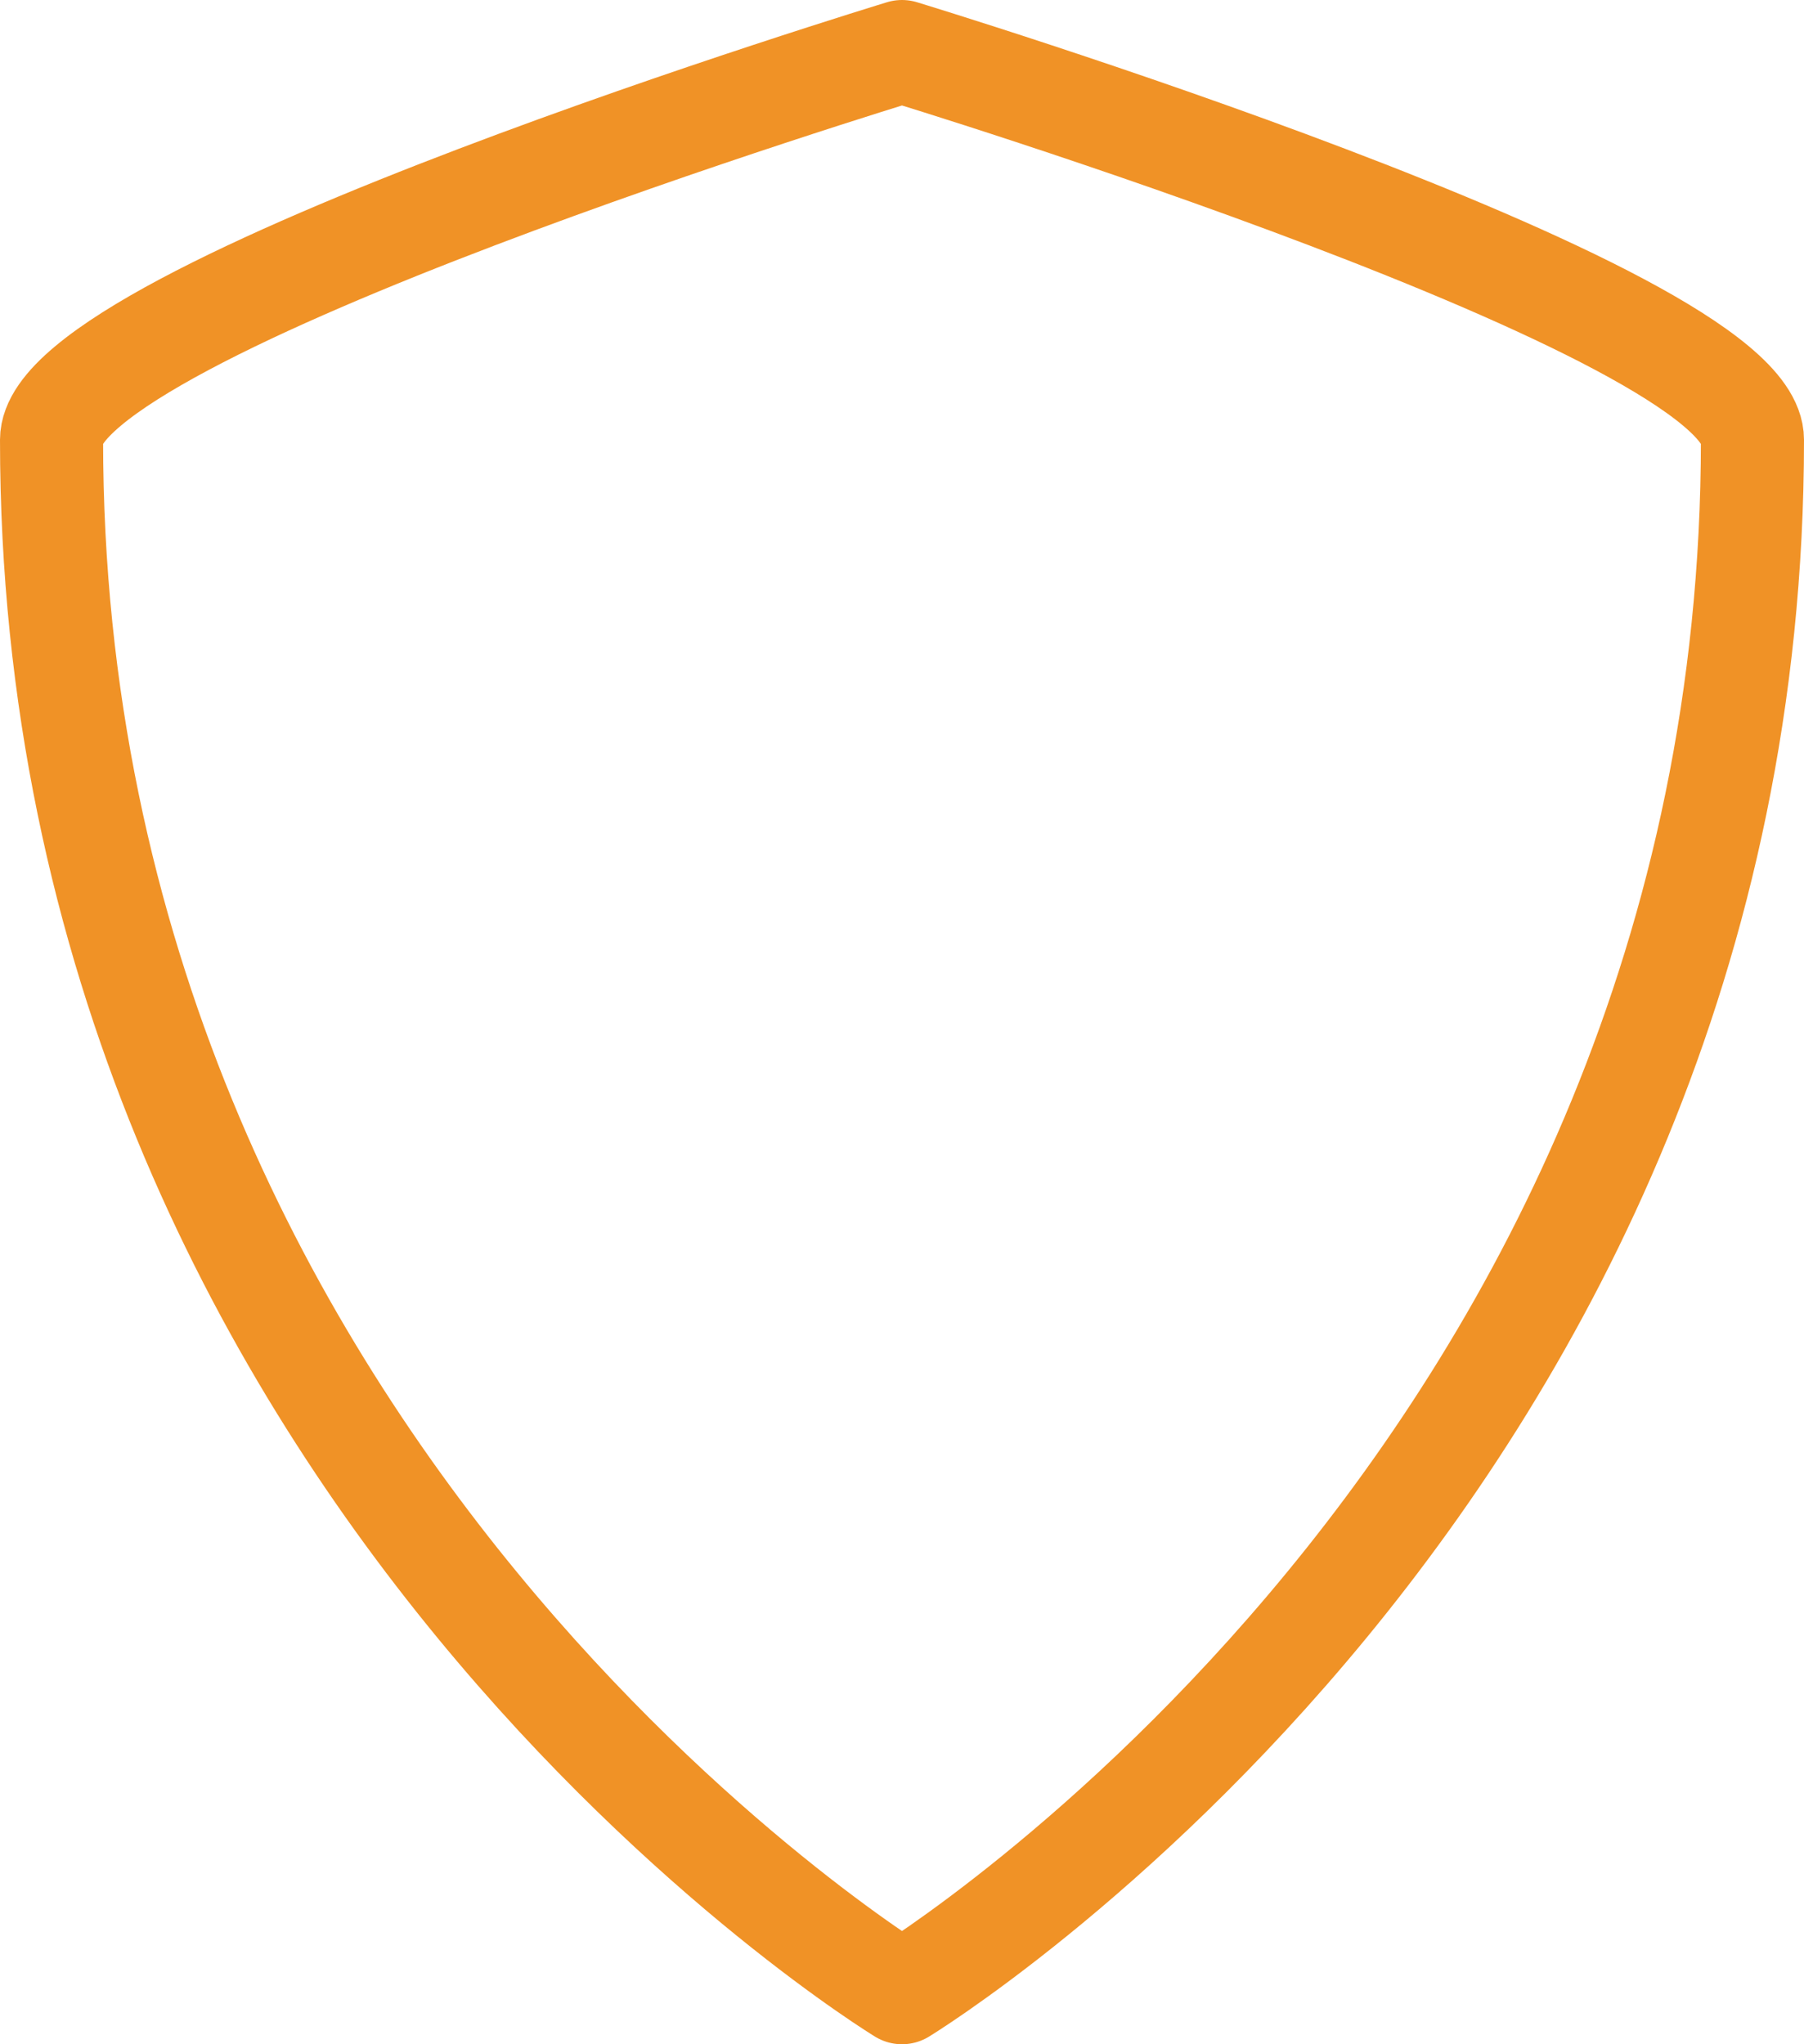 <svg xmlns="http://www.w3.org/2000/svg" width="105" height="119" viewBox="0 0 105 119" fill="none"><path d="M52.5 3C52.5 3 3 18.064 3 25.6C3 85.864 52.5 116 52.5 116C52.5 116 102 85.864 102 25.6C102 18.064 52.5 3 52.5 3Z" stroke="#F09226" stroke-width="6" stroke-linecap="round" stroke-linejoin="round"></path></svg>